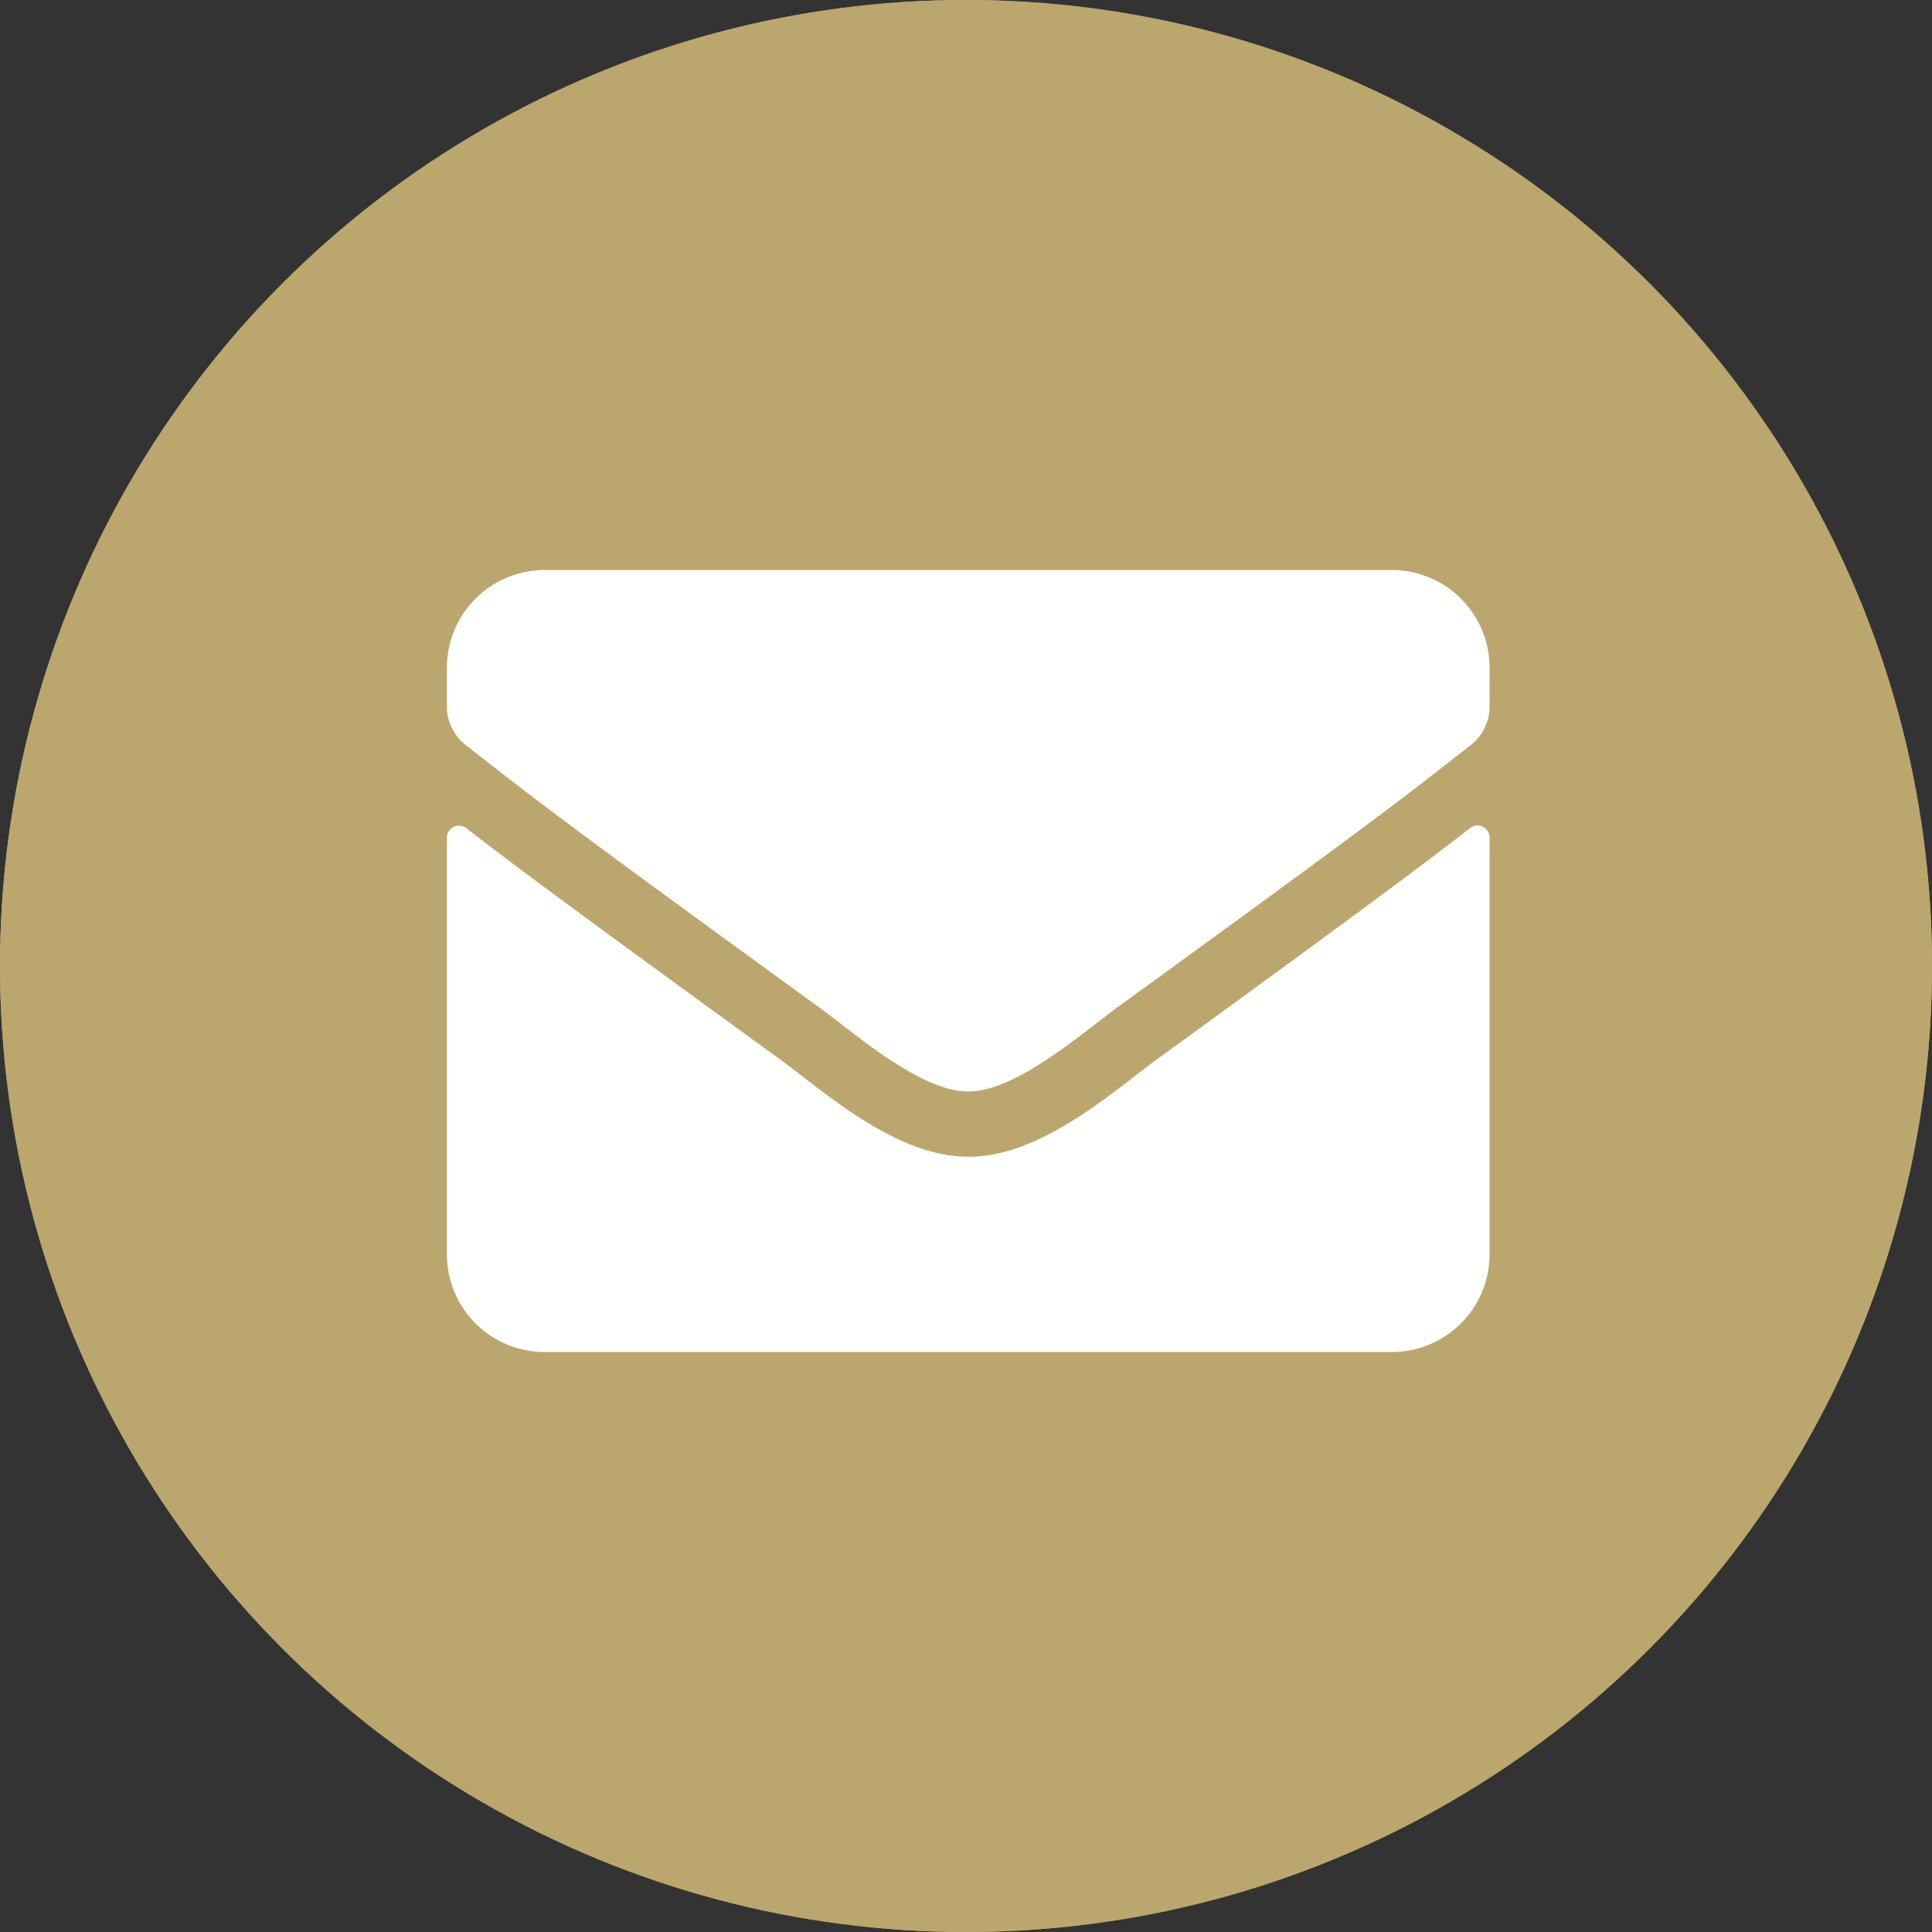 <svg xmlns="http://www.w3.org/2000/svg" id="prefix__Komponente_13" width="48" height="48" data-name="Komponente 13" viewBox="0 0 48 48">
    <rect x="0" y="0" width="48" height="48" fill="#333333" stroke="none"/>
    <g id="prefix__Ellipse_3" data-name="Ellipse 3" style="fill:#bba76d;stroke:#bba76d">
        <circle cx="24" cy="24" r="24" style="stroke:none"/>
        <circle cx="24" cy="24" r="23.5" style="fill:none"/>
    </g>
    <path id="prefix__envelope" d="M25.414 70.416a.3.3 0 0 1 .491.238V81a2.429 2.429 0 0 1-2.429 2.429H2.429A2.429 2.429 0 0 1 0 81V70.658a.3.3 0 0 1 .491-.238c1.133.88 2.636 2 7.8 5.748 1.068.779 2.869 2.419 4.665 2.408 1.806.015 3.643-1.66 4.67-2.408 5.157-3.749 6.655-4.868 7.788-5.752zm-12.461 6.537c1.174.02 2.864-1.477 3.714-2.095 6.714-4.872 7.225-5.3 8.773-6.512a1.211 1.211 0 0 0 .465-.956v-.961A2.429 2.429 0 0 0 23.477 64H2.429A2.429 2.429 0 0 0 0 66.429v.961a1.218 1.218 0 0 0 .465.956c1.548 1.209 2.059 1.639 8.773 6.512.851.617 2.541 2.115 3.715 2.095z" transform="translate(11.103 -49.838)" style="fill:#fff"/>
</svg>
